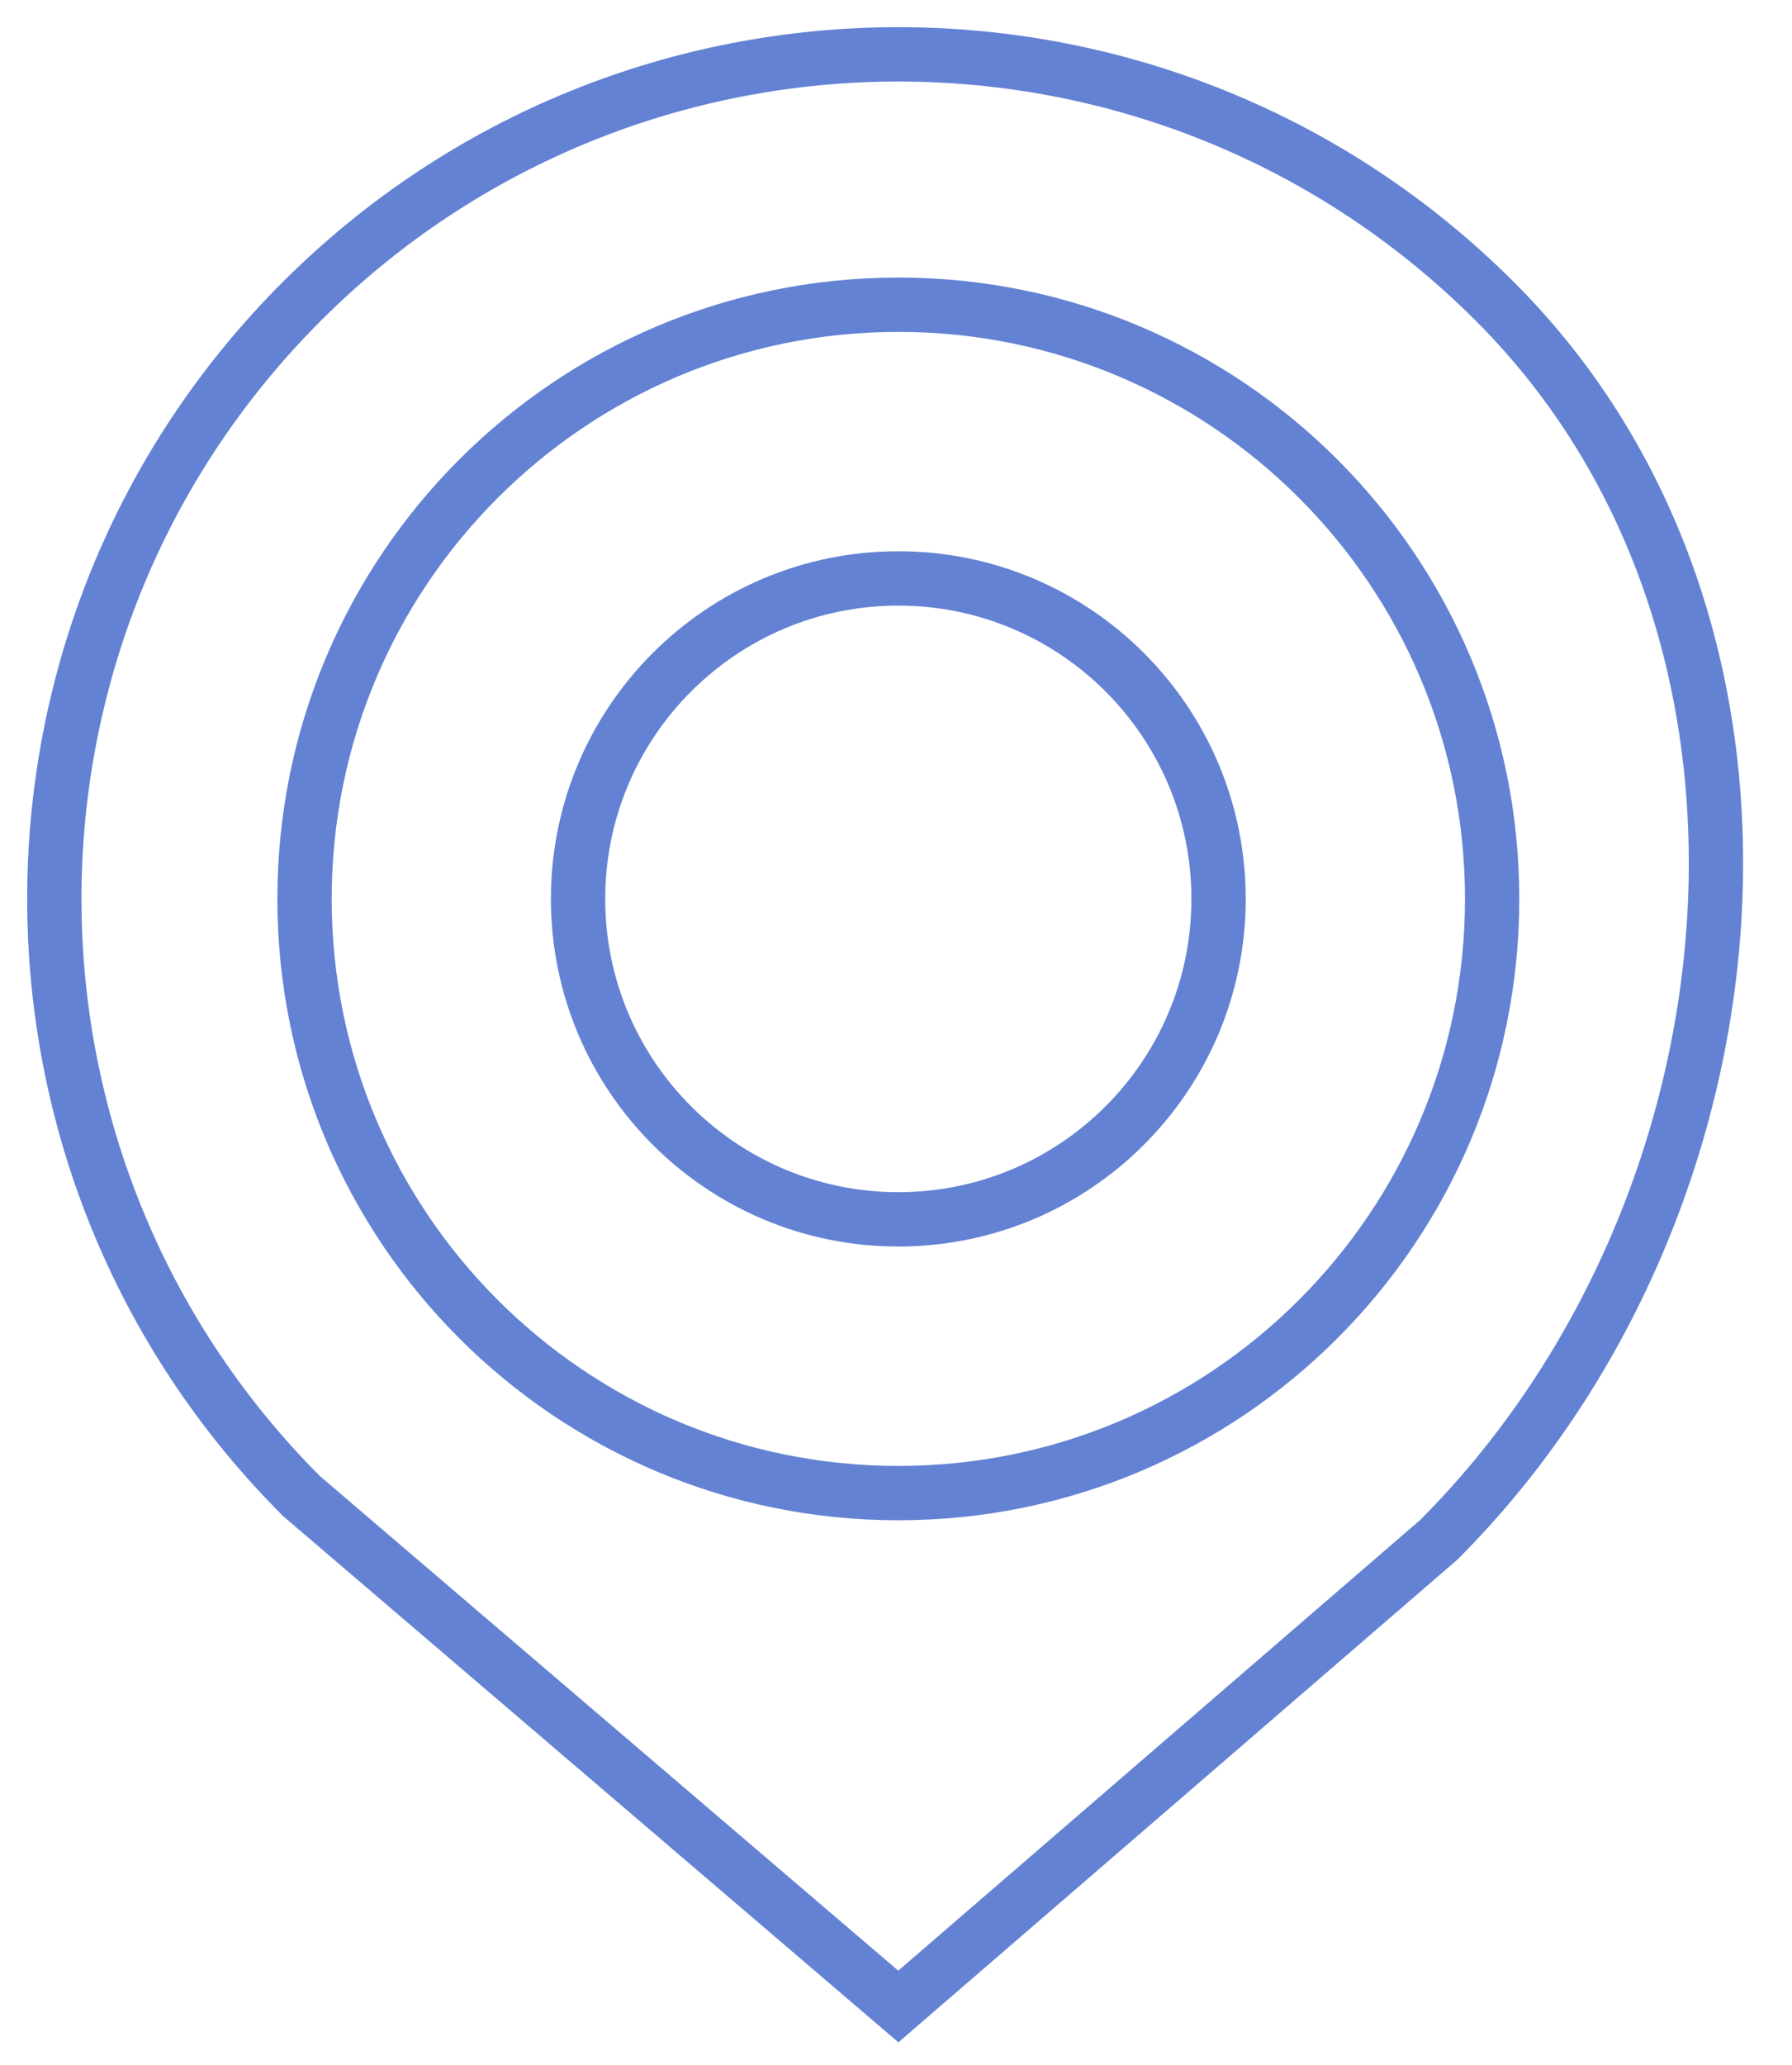 <?xml version="1.0" encoding="UTF-8"?>
<svg width="33px" height="38px" viewBox="0 0 33 38" version="1.1" xmlns="http://www.w3.org/2000/svg" xmlns:xlink="http://www.w3.org/1999/xlink">
    <!-- Generator: Sketch 52.6 (67491) - http://www.bohemiancoding.com/sketch -->
    <title>Group 3</title>
    <desc>Created with Sketch.</desc>
    <g id="Home" stroke="none" stroke-width="1" fill="none" fill-rule="evenodd">
        <g id="Large-@1680-|-Home-MENU" transform="translate(-329, -730)" stroke="#6382D3">
            <g id="Group-3" transform="translate(330, 731)">
                <path d="M26.478,15.543 C26.478,21.582 21.582,26.478 15.543,26.478 C9.503,26.478 4.608,21.582 4.608,15.543 C4.608,9.503 9.503,4.608 15.543,4.608 C21.582,4.608 26.478,9.503 26.478,15.543 Z" id="Stroke-7"></path>
                <path d="M21.44,15.543 C21.44,18.8 18.8,21.44 15.543,21.44 C12.286,21.44 9.645,18.8 9.645,15.543 C9.645,12.286 12.286,9.645 15.543,9.645 C18.8,9.645 21.44,12.286 21.44,15.543 Z" id="Stroke-8"></path>
                <path d="M15.543,35.926 L4.552,26.533 C-1.517,20.463 -1.517,10.622 4.552,4.552 C10.622,-1.517 20.463,-1.517 26.533,4.552 C32.603,10.622 31.565,21.268 25.495,27.338 L15.543,35.926 Z" id="Stroke-9"></path>
            </g>
        </g>
    </g>
</svg>
